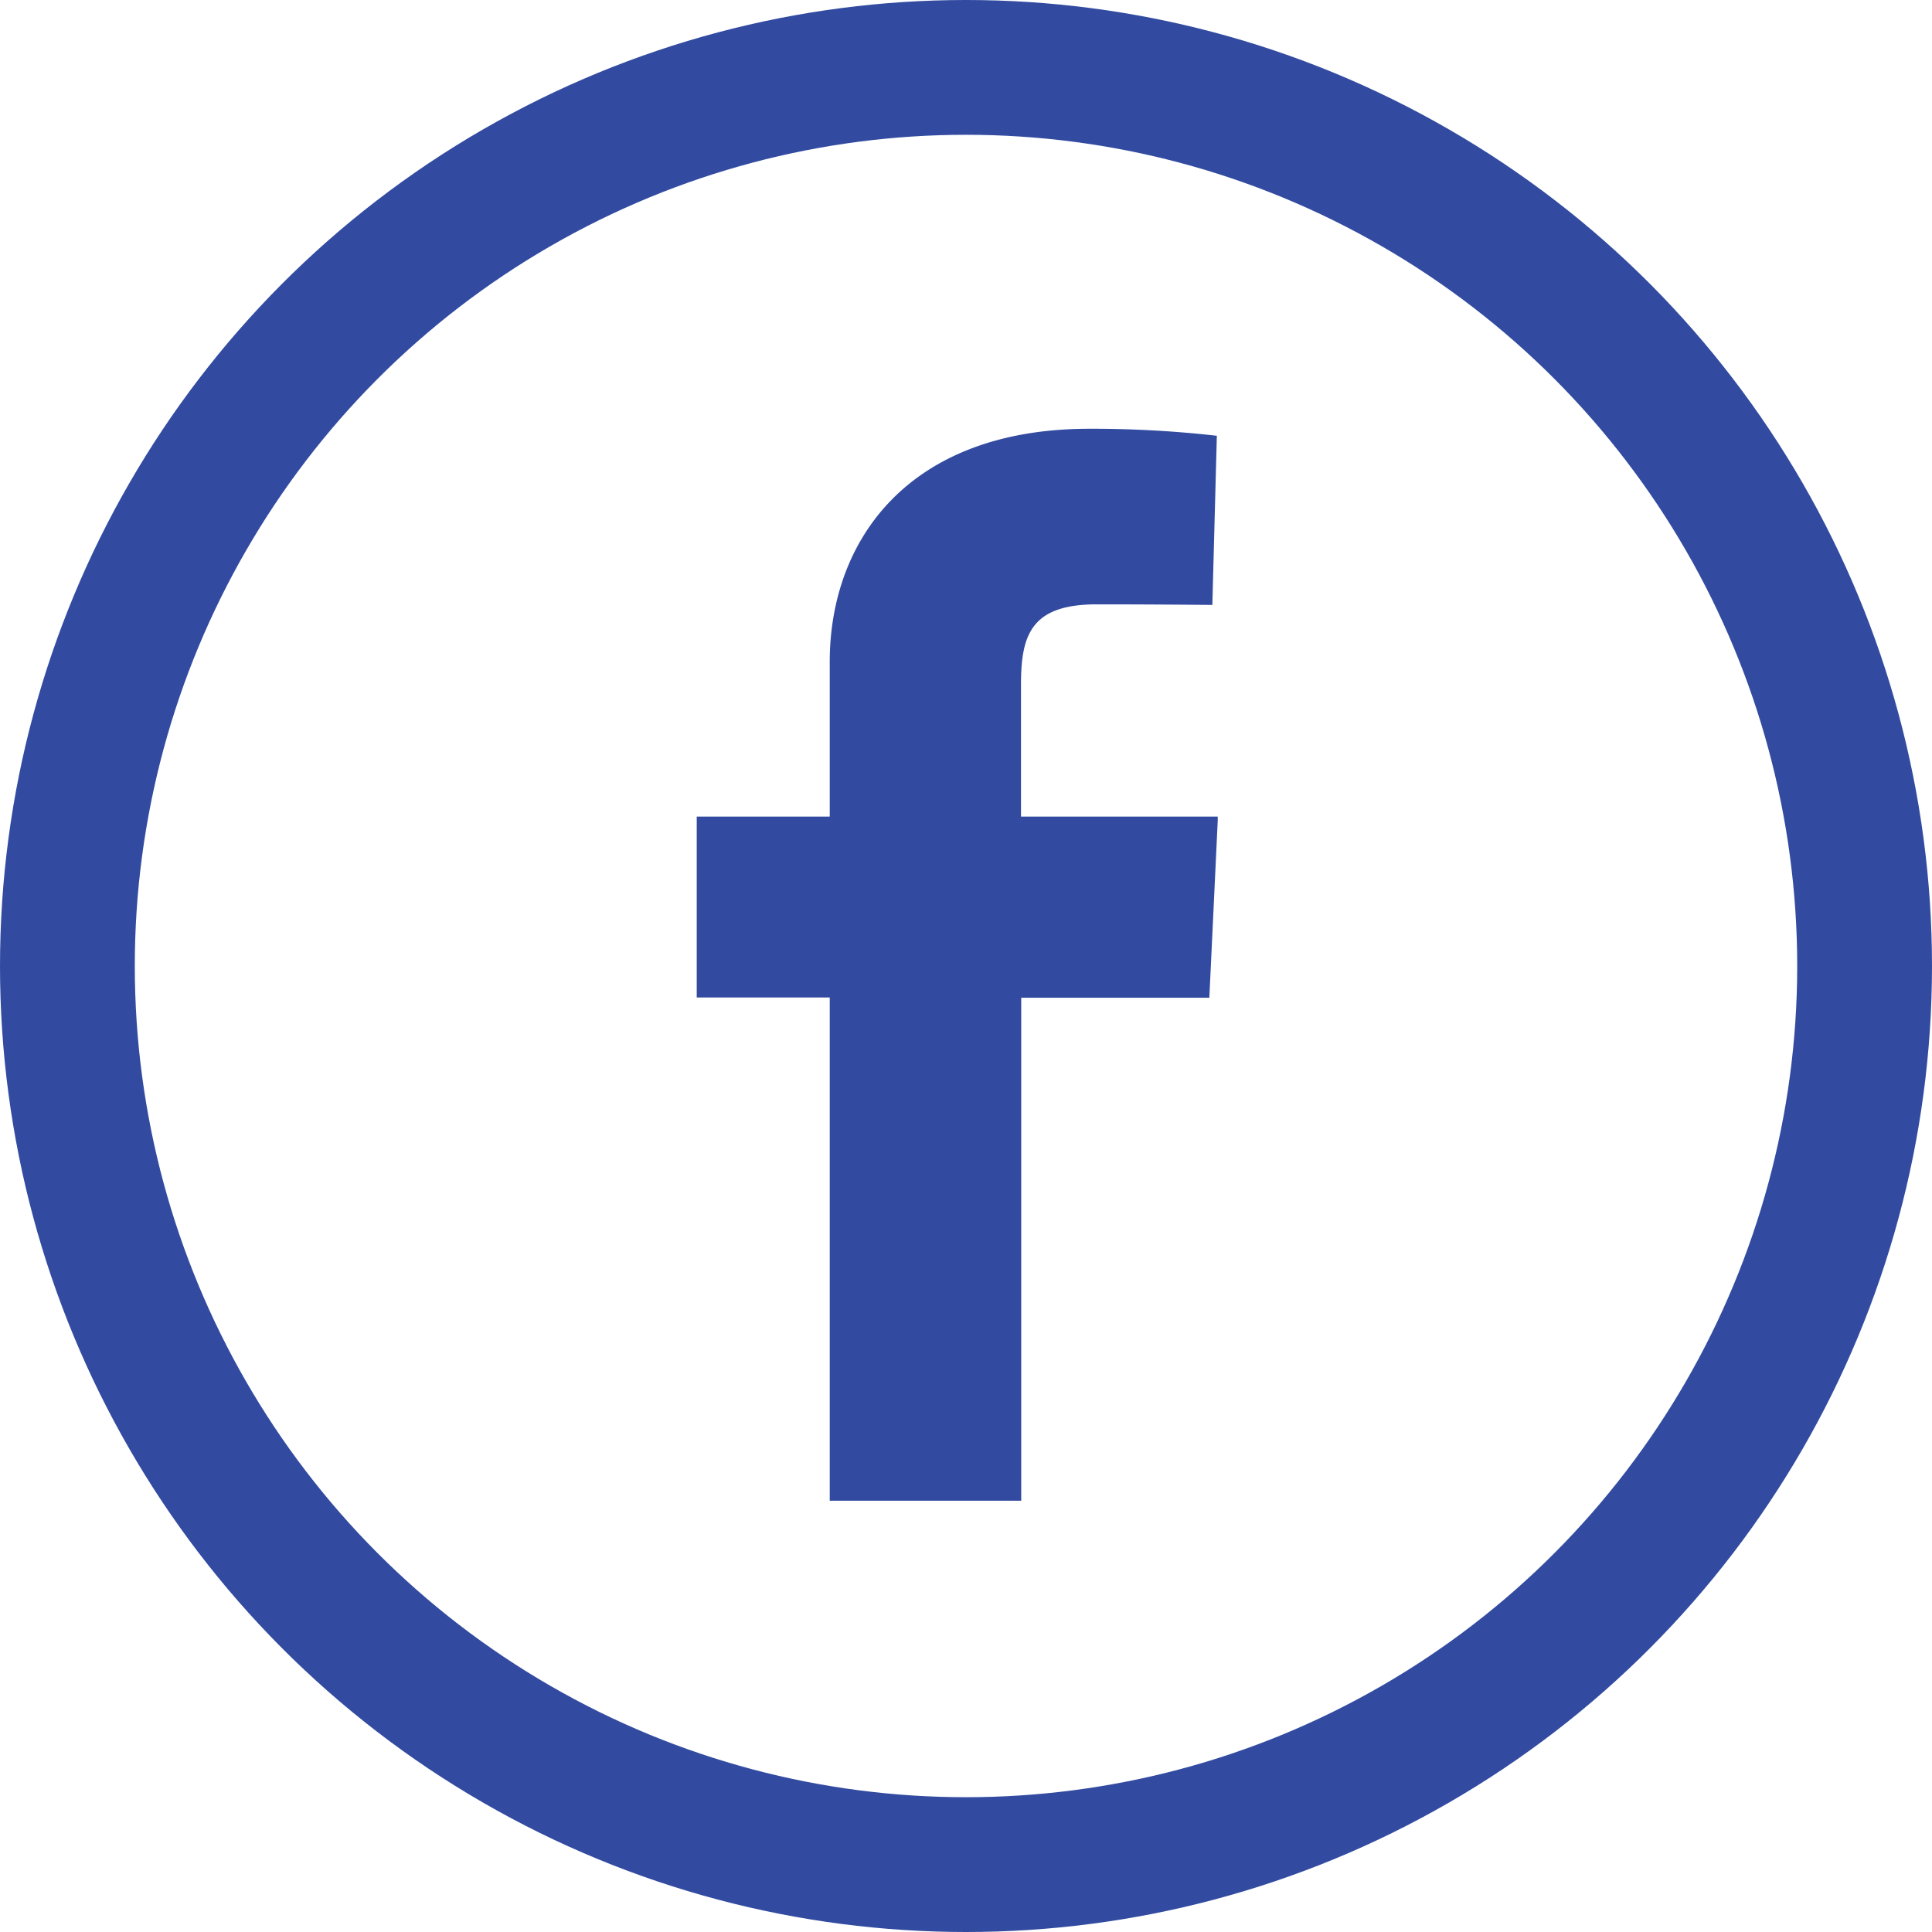 <svg xmlns="http://www.w3.org/2000/svg" xmlns:xlink="http://www.w3.org/1999/xlink" width="43" height="43" viewBox="0 0 43 43">
  <defs>
    <clipPath id="clip-path">
      <rect id="長方形_55" data-name="長方形 55" width="11.596" height="23.858" fill="#324ba0"/>
    </clipPath>
  </defs>
  <g id="icon_fb_share" transform="translate(-269 -8185)">
    <g id="facebook_ico" transform="translate(284.507 8194.543)">
      <g id="グループ_30" data-name="グループ 30" clip-path="url(#clip-path)">
        <path id="パス_4" data-name="パス 4" d="M2.96,23.858v-11.2H0V8.632H2.96V5.19C2.96,2.484,4.708,0,8.738,0a24.513,24.513,0,0,1,2.838.156l-.1,3.765s-1.231-.013-2.573-.013c-1.453,0-1.686.67-1.686,1.781V8.632H11.6l-.191,4.031H7.222v11.2Z" fill="#324ba0"/>
      </g>
    </g>
    <g id="楕円形_10" data-name="楕円形 10" transform="translate(269 8185)" fill="none" stroke="#324ba0" stroke-width="3">
      <circle cx="21.5" cy="21.5" r="21.5" stroke="none"/>
      <circle cx="21.5" cy="21.5" r="20" fill="none"/>
    </g>
  </g>
</svg>
